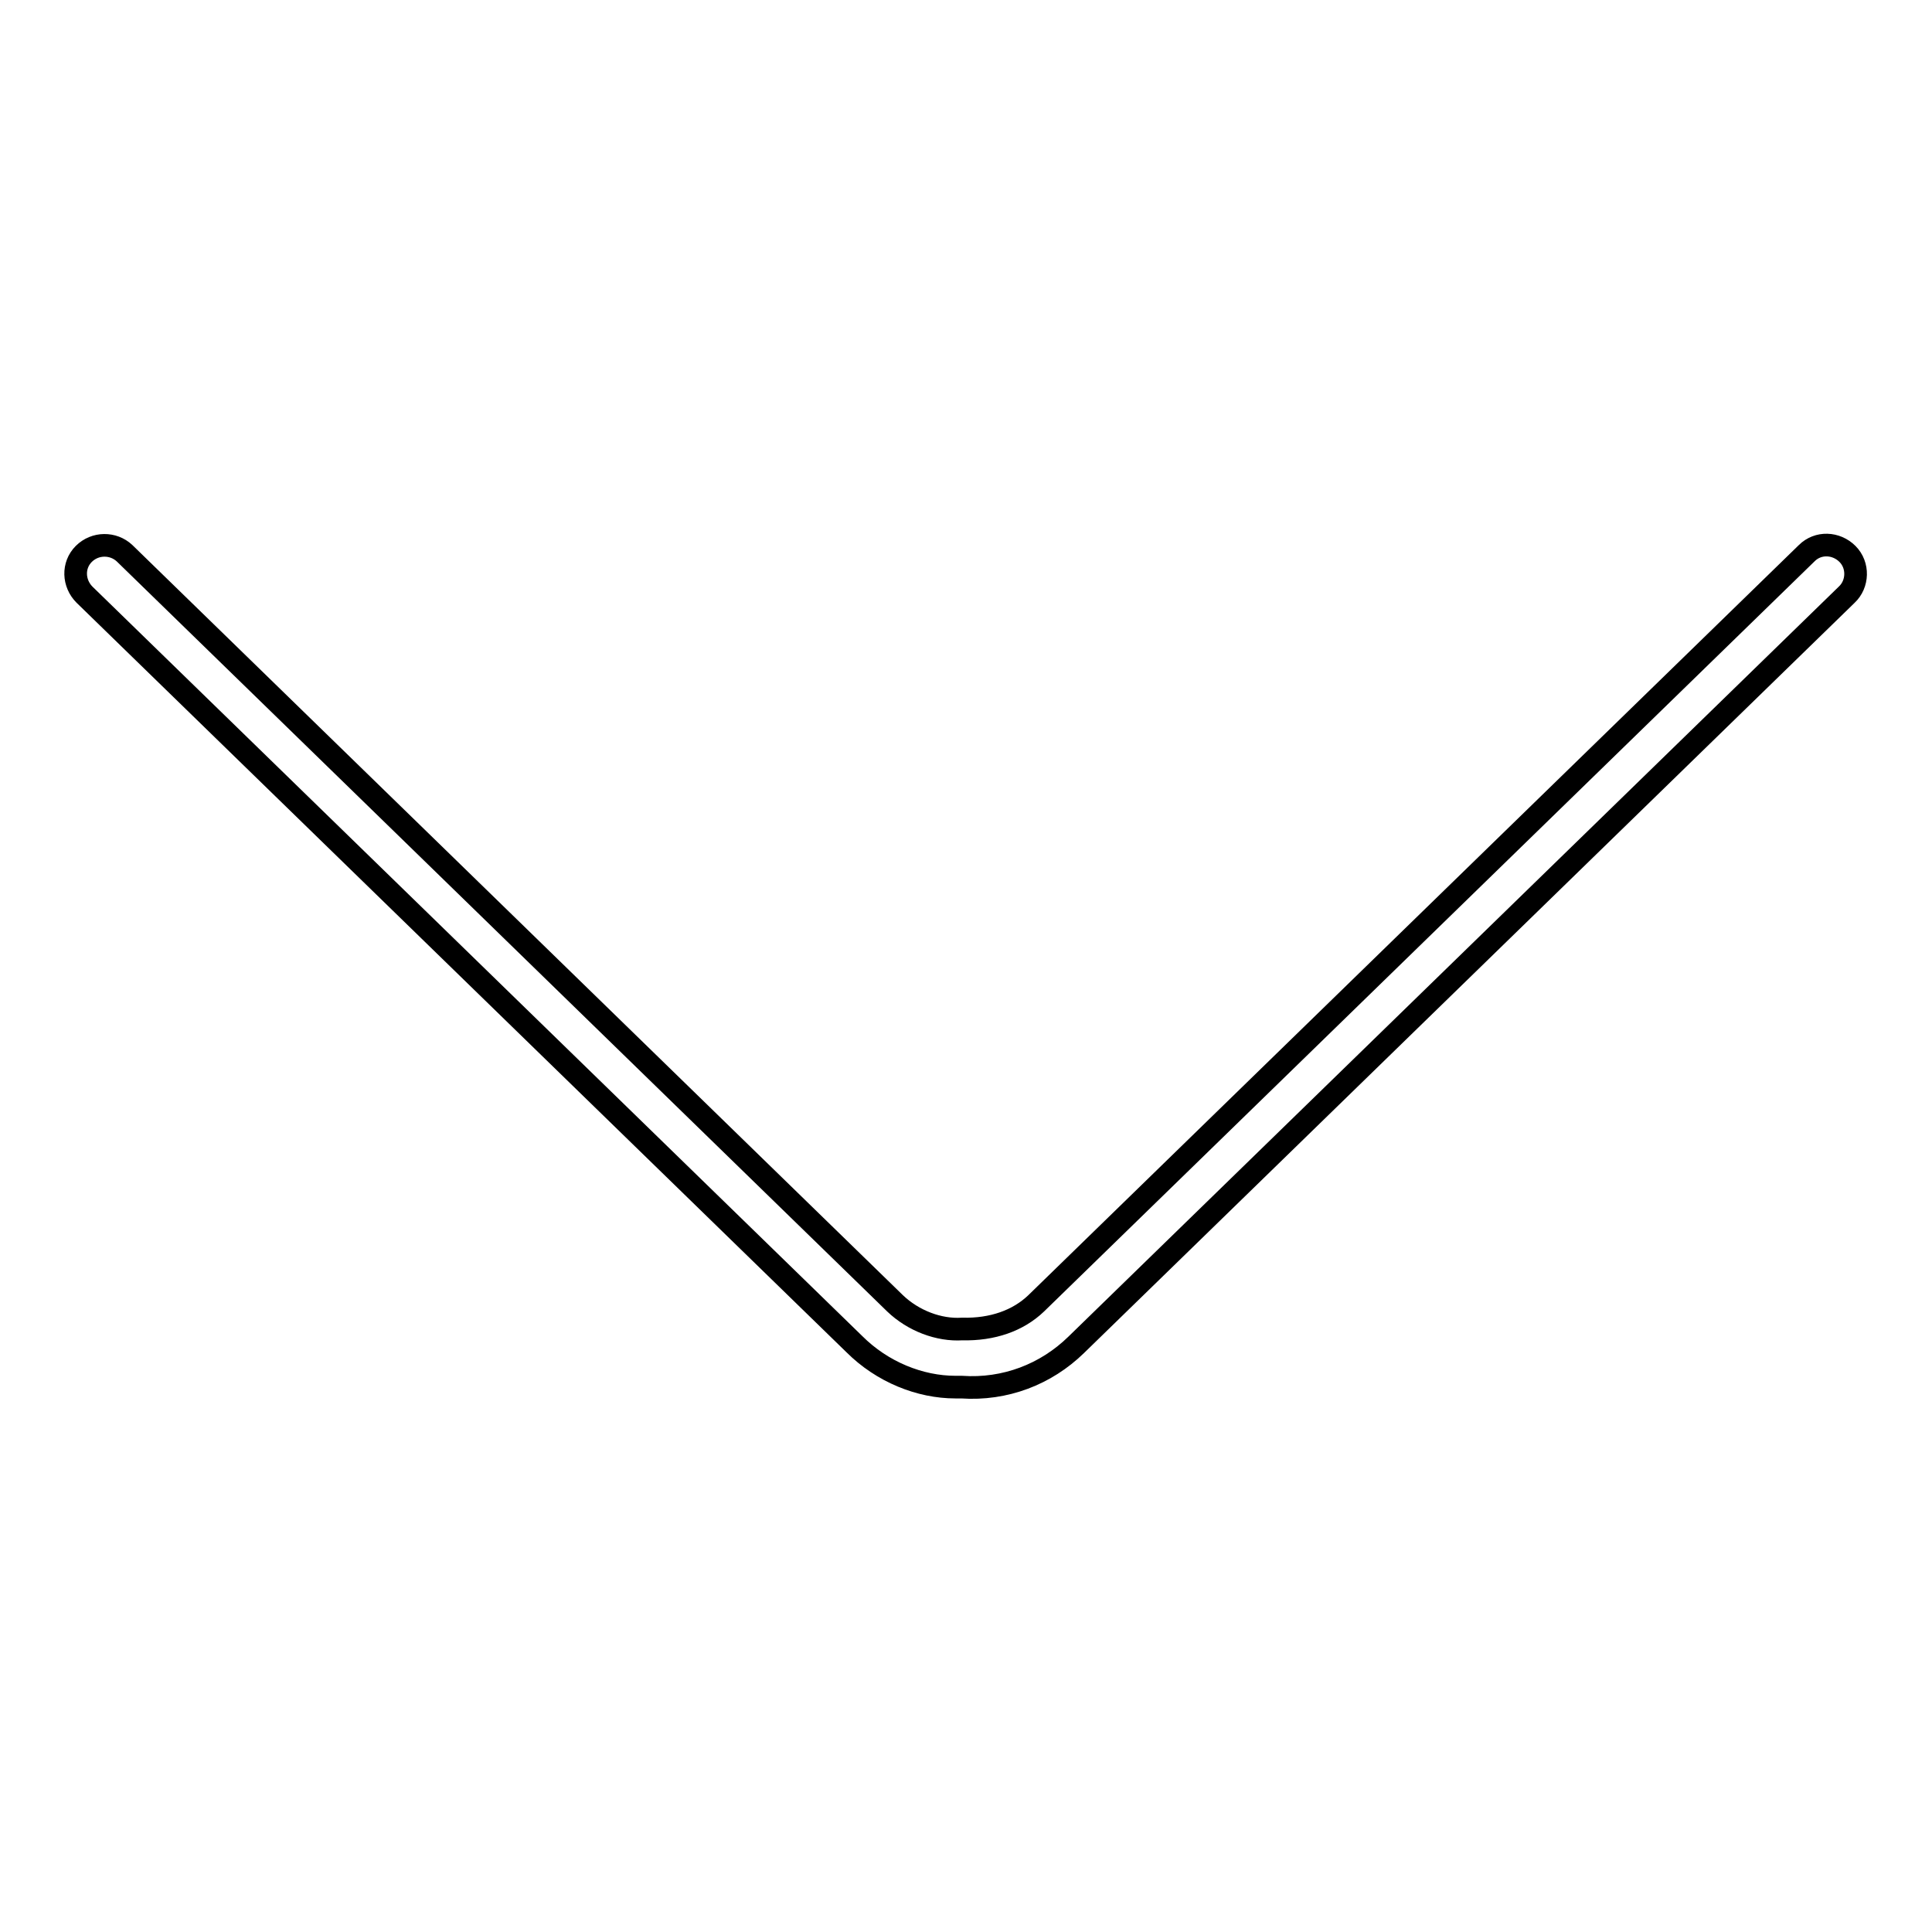 <?xml version="1.0" encoding="utf-8"?>
<!-- Svg Vector Icons : http://www.onlinewebfonts.com/icon -->
<!DOCTYPE svg PUBLIC "-//W3C//DTD SVG 1.1//EN" "http://www.w3.org/Graphics/SVG/1.1/DTD/svg11.dtd">
<svg version="1.1" xmlns="http://www.w3.org/2000/svg" xmlns:xlink="http://www.w3.org/1999/xlink" x="0px" y="0px" viewBox="0 0 256 256" enable-background="new 0 0 256 256" xml:space="preserve">
<g><g><path stroke-width="3" fill-opacity="0" stroke="#000000"  d="M126.6,183.8c-4.7,0-9.7-2-13.4-5.7L11.2,78.8c-1.5-1.5-1.6-3.9-0.1-5.4c1.5-1.5,3.9-1.5,5.4-0.1l102.1,99.4c2.4,2.3,5.8,3.6,8.9,3.4c4,0.1,7.4-1.1,9.8-3.4l102.1-99.4c1.5-1.5,3.9-1.4,5.4,0.1c1.5,1.5,1.4,4-0.1,5.4l-102.1,99.4c-4,3.9-9.4,6-15.2,5.6C127.3,183.8,126.9,183.8,126.6,183.8z"/></g></g>
</svg>